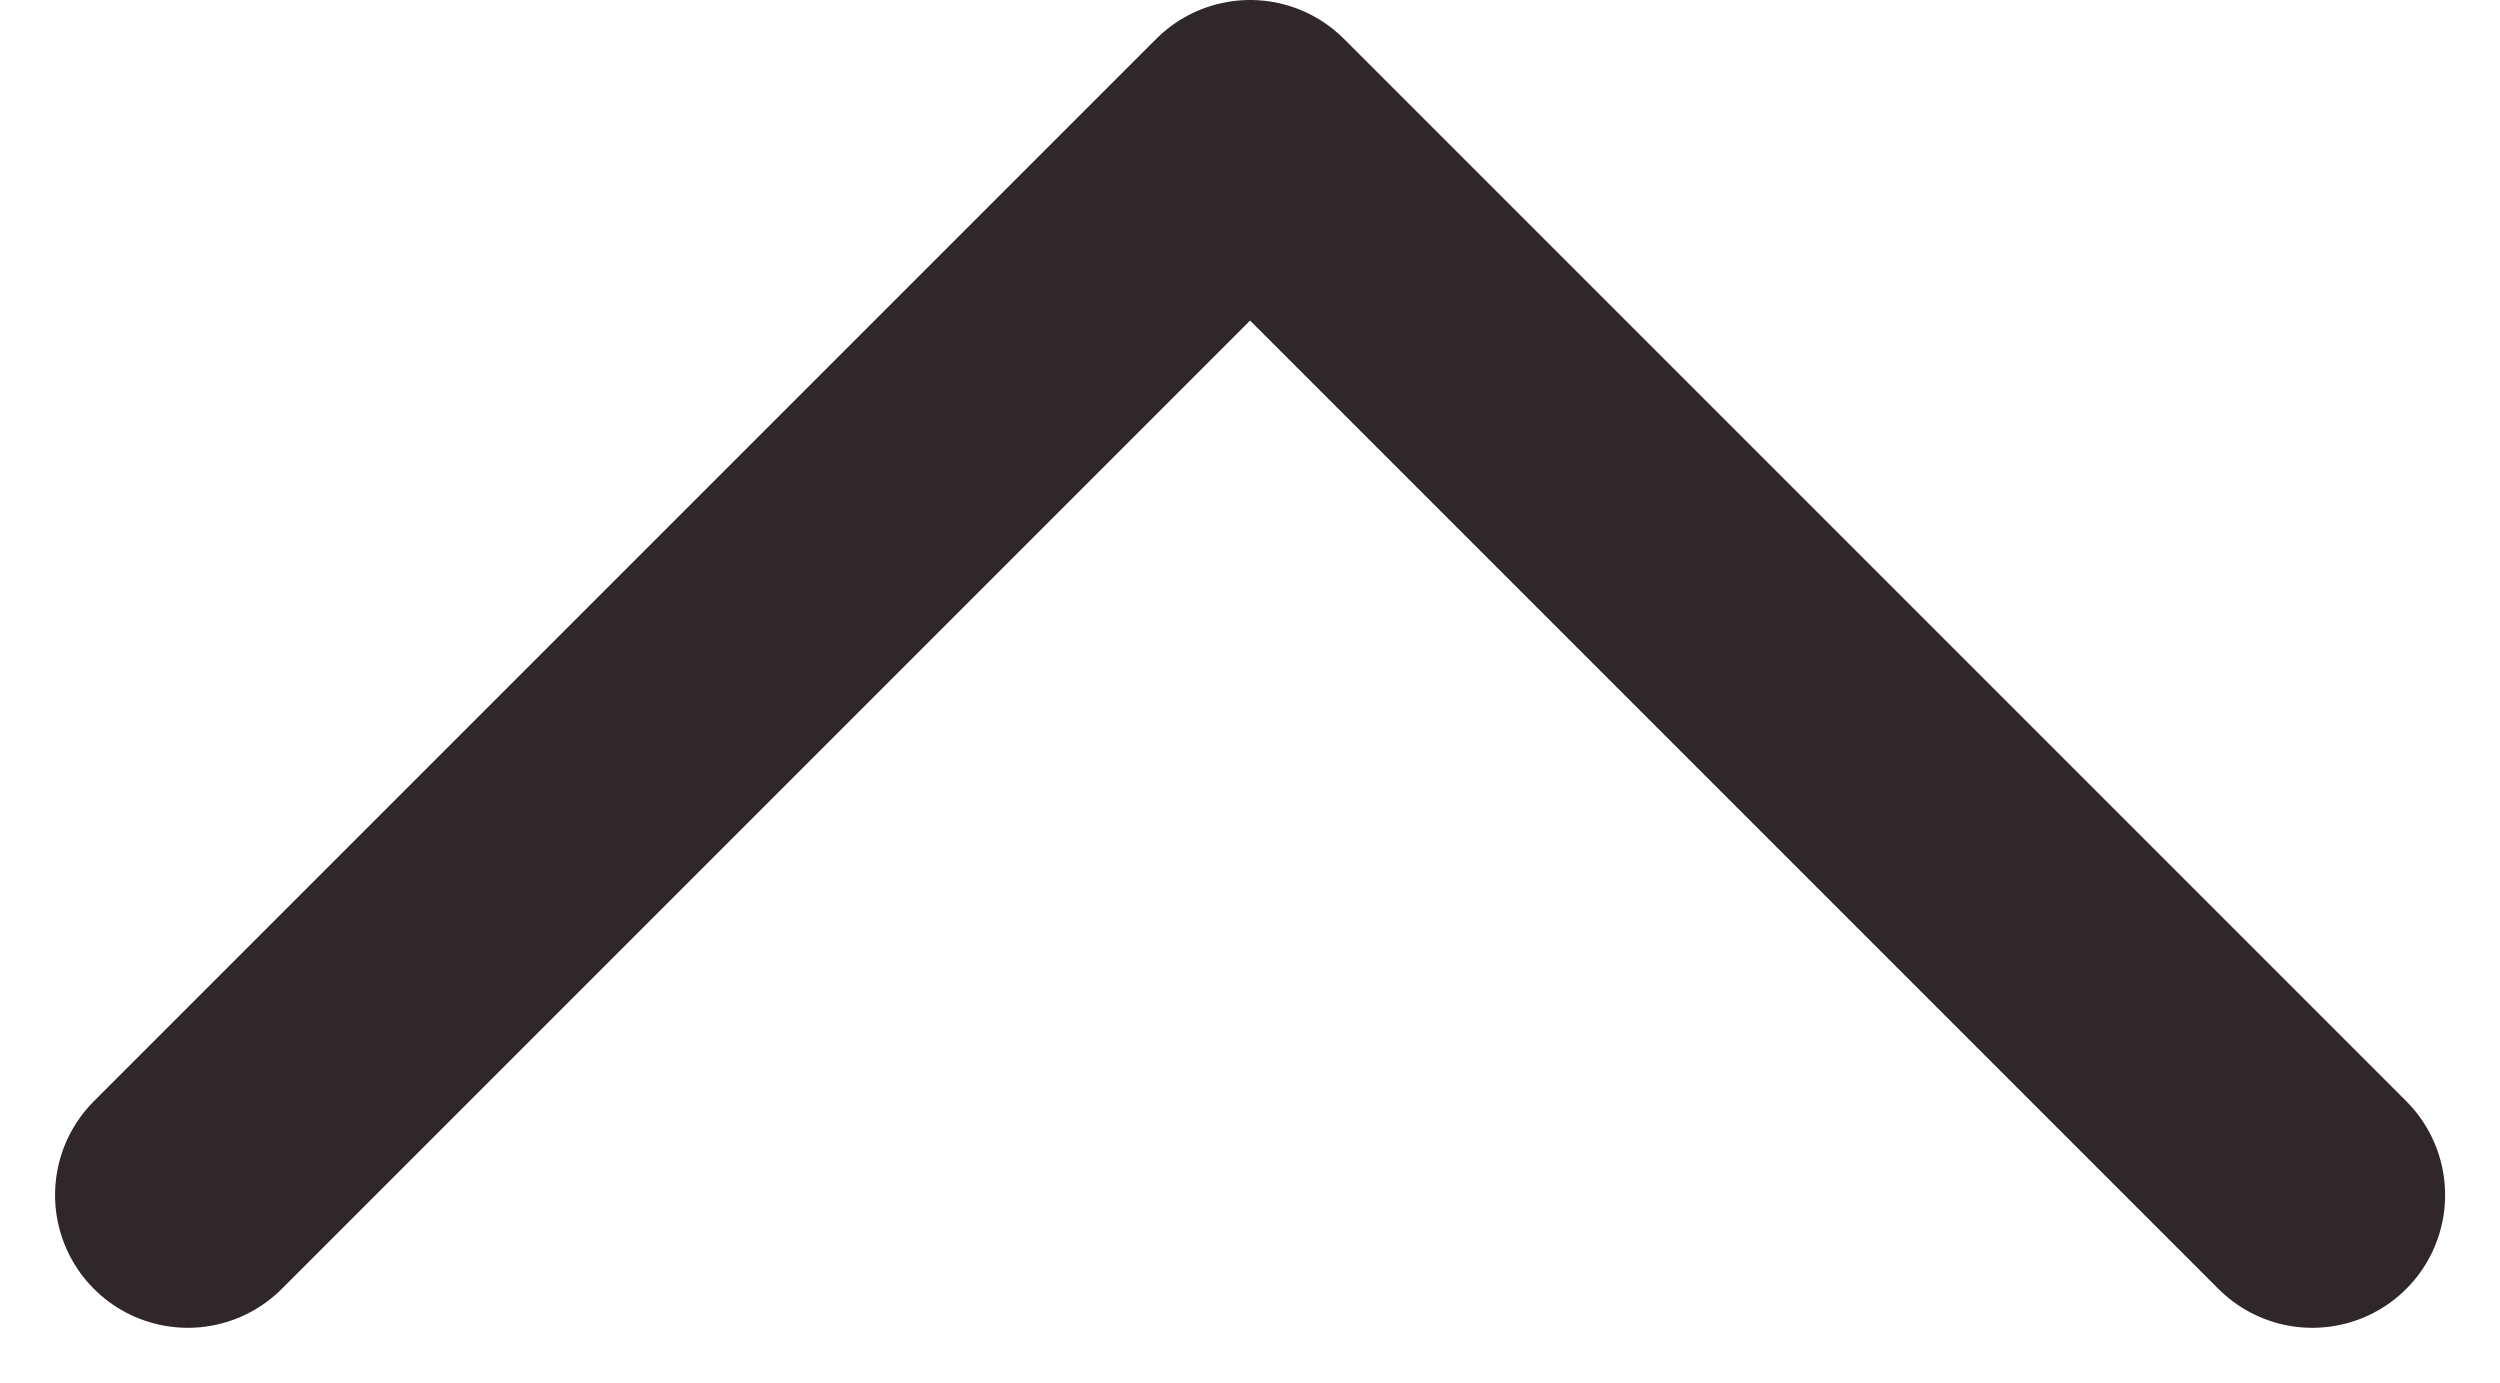 <svg xmlns="http://www.w3.org/2000/svg" width="14.121" height="7.811" viewBox="0 0 14.121 7.811"><defs><style>.a{fill:none;stroke:#2f272a;stroke-linecap:round;stroke-linejoin:round;stroke-width:1.5px;}</style></defs><path class="a" d="M850.749,6627.229l6-6,6,6" transform="translate(-849.688 -6620.479)"/></svg>